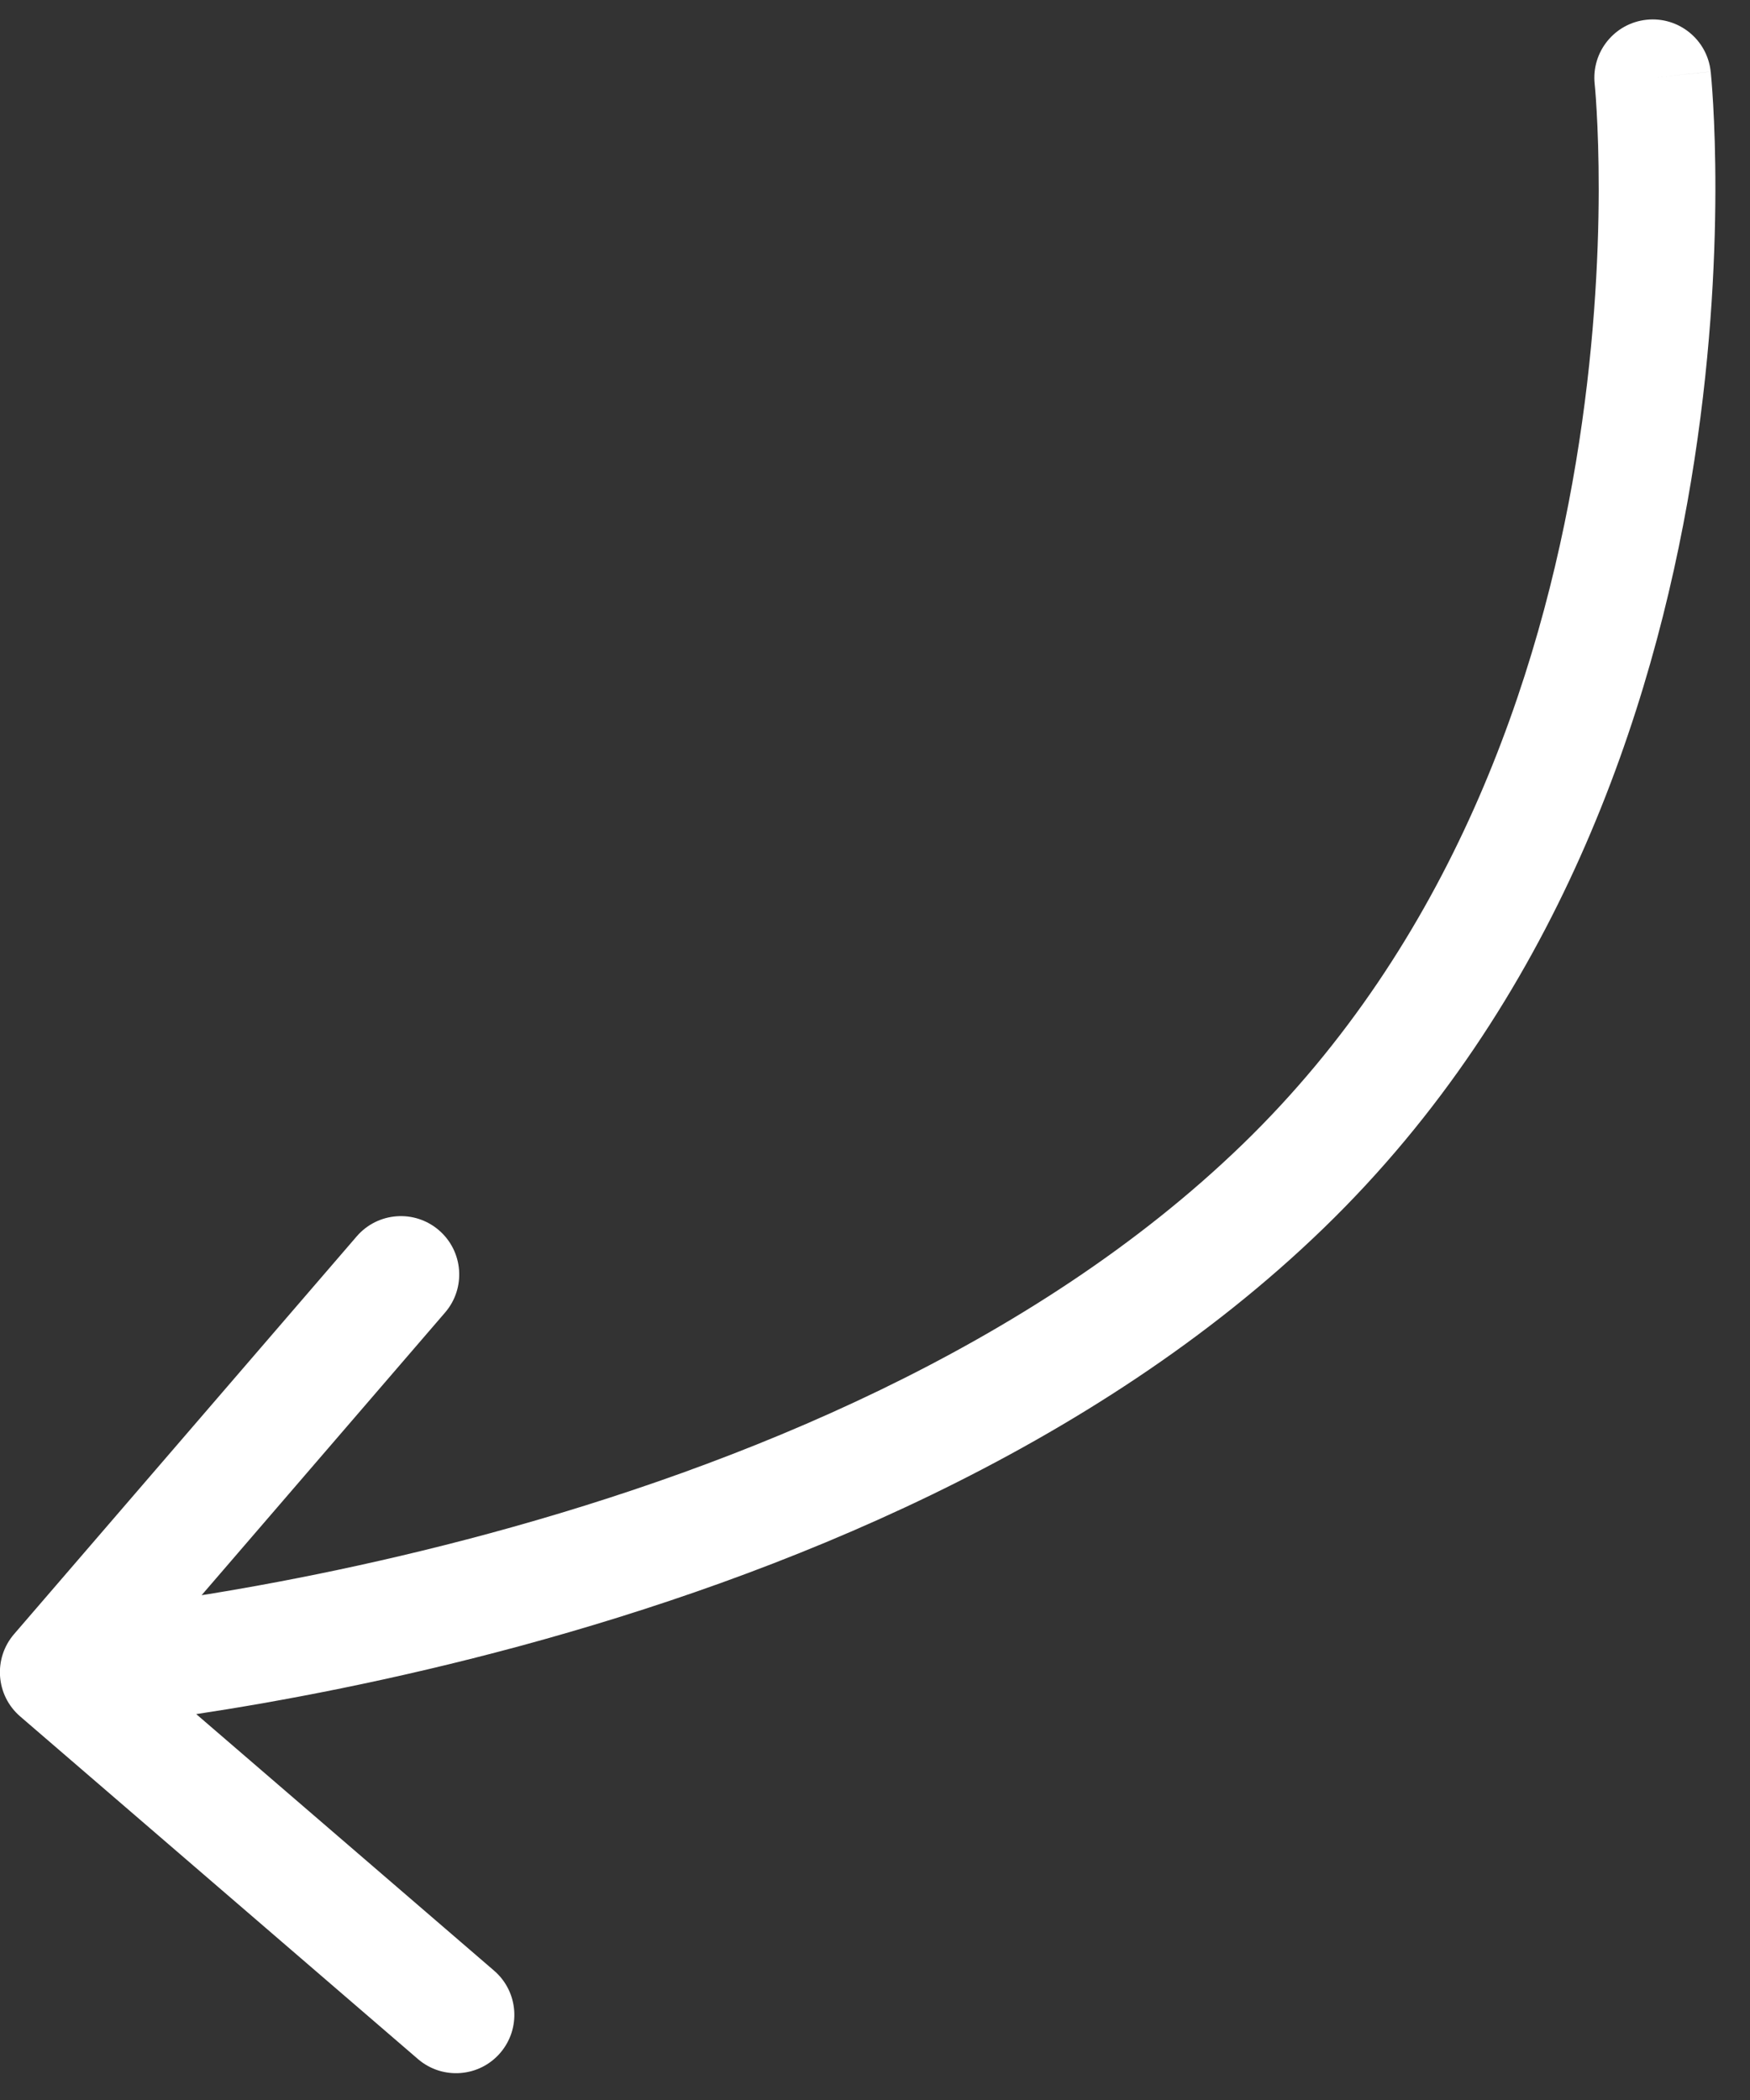 <?xml version="1.0" encoding="UTF-8"?> <svg xmlns="http://www.w3.org/2000/svg" width="45" height="54" viewBox="0 0 45 54" fill="none"><rect x="0" y="0" width="45" height="54" fill="#333333" stroke="none"/><path d="M43.989 1.842C43.902 1.018 43.164 0.421 42.34 0.508C41.516 0.596 40.919 1.334 41.006 2.158L43.989 1.842ZM32.998 30.5L34.041 31.577L32.998 30.5ZM0.361 42.021C-0.179 42.649 -0.109 43.596 0.519 44.137L10.747 52.947C11.375 53.488 12.322 53.418 12.863 52.79C13.403 52.162 13.333 51.215 12.705 50.674L3.613 42.843L11.445 33.751C11.986 33.123 11.915 32.176 11.287 31.635C10.66 31.095 9.713 31.165 9.172 31.793L0.361 42.021ZM42.498 2C41.006 2.158 41.006 2.158 41.006 2.157C41.006 2.157 41.006 2.157 41.006 2.157C41.006 2.157 41.006 2.157 41.006 2.157C41.006 2.158 41.006 2.16 41.006 2.162C41.007 2.168 41.008 2.178 41.009 2.192C41.012 2.219 41.016 2.263 41.021 2.323C41.031 2.441 41.044 2.622 41.057 2.859C41.084 3.332 41.111 4.029 41.11 4.903C41.106 6.653 40.987 9.101 40.525 11.879C39.598 17.456 37.313 24.23 31.954 29.423L34.041 31.577C40.034 25.77 42.5 18.294 43.484 12.371C43.978 9.399 44.106 6.785 44.11 4.909C44.112 3.971 44.083 3.215 44.053 2.688C44.038 2.425 44.022 2.219 44.011 2.076C44.005 2.005 44 1.949 43.996 1.91C43.994 1.89 43.993 1.875 43.992 1.863C43.991 1.858 43.99 1.853 43.99 1.85C43.99 1.848 43.99 1.846 43.99 1.845C43.99 1.844 43.989 1.844 43.989 1.843C43.989 1.843 43.989 1.842 42.498 2ZM31.954 29.423C26.546 34.663 18.958 37.703 12.598 39.427C9.437 40.284 6.622 40.805 4.599 41.111C3.588 41.264 2.777 41.362 2.223 41.423C1.946 41.453 1.733 41.474 1.591 41.487C1.52 41.493 1.467 41.498 1.432 41.501C1.415 41.502 1.403 41.503 1.395 41.504C1.391 41.504 1.388 41.504 1.387 41.504C1.386 41.504 1.386 41.504 1.386 41.504C1.386 41.504 1.386 41.504 1.386 41.504C1.386 41.504 1.386 41.504 1.498 43C1.609 44.496 1.609 44.496 1.61 44.496C1.61 44.496 1.611 44.496 1.611 44.496C1.613 44.496 1.614 44.496 1.616 44.495C1.619 44.495 1.624 44.495 1.63 44.494C1.641 44.493 1.658 44.492 1.679 44.49C1.722 44.487 1.783 44.482 1.863 44.474C2.021 44.46 2.252 44.438 2.548 44.405C3.14 44.341 3.992 44.237 5.047 44.077C7.157 43.758 10.088 43.216 13.383 42.323C19.935 40.547 28.098 37.337 34.041 31.577L31.954 29.423Z" fill="white"></path></svg> 